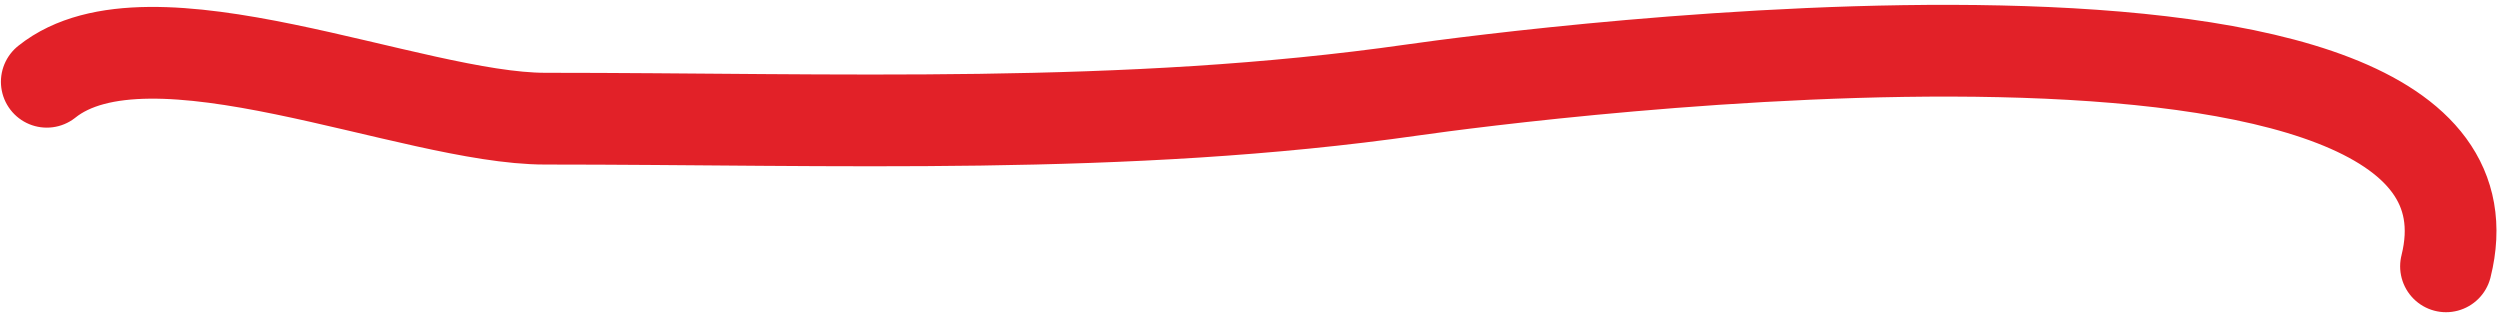 <svg width="109" height="14" viewBox="0 0 109 14" fill="none" xmlns="http://www.w3.org/2000/svg">
<path d="M2.04 3.565C6.526 -0.024 17.952 5.174 23.766 5.174C36.421 5.174 49.053 5.713 61.585 3.923C66.26 3.255 110.166 -2.468 106.646 11.612" stroke="#E22128" stroke-width="4" stroke-linecap="round"/>
</svg>
